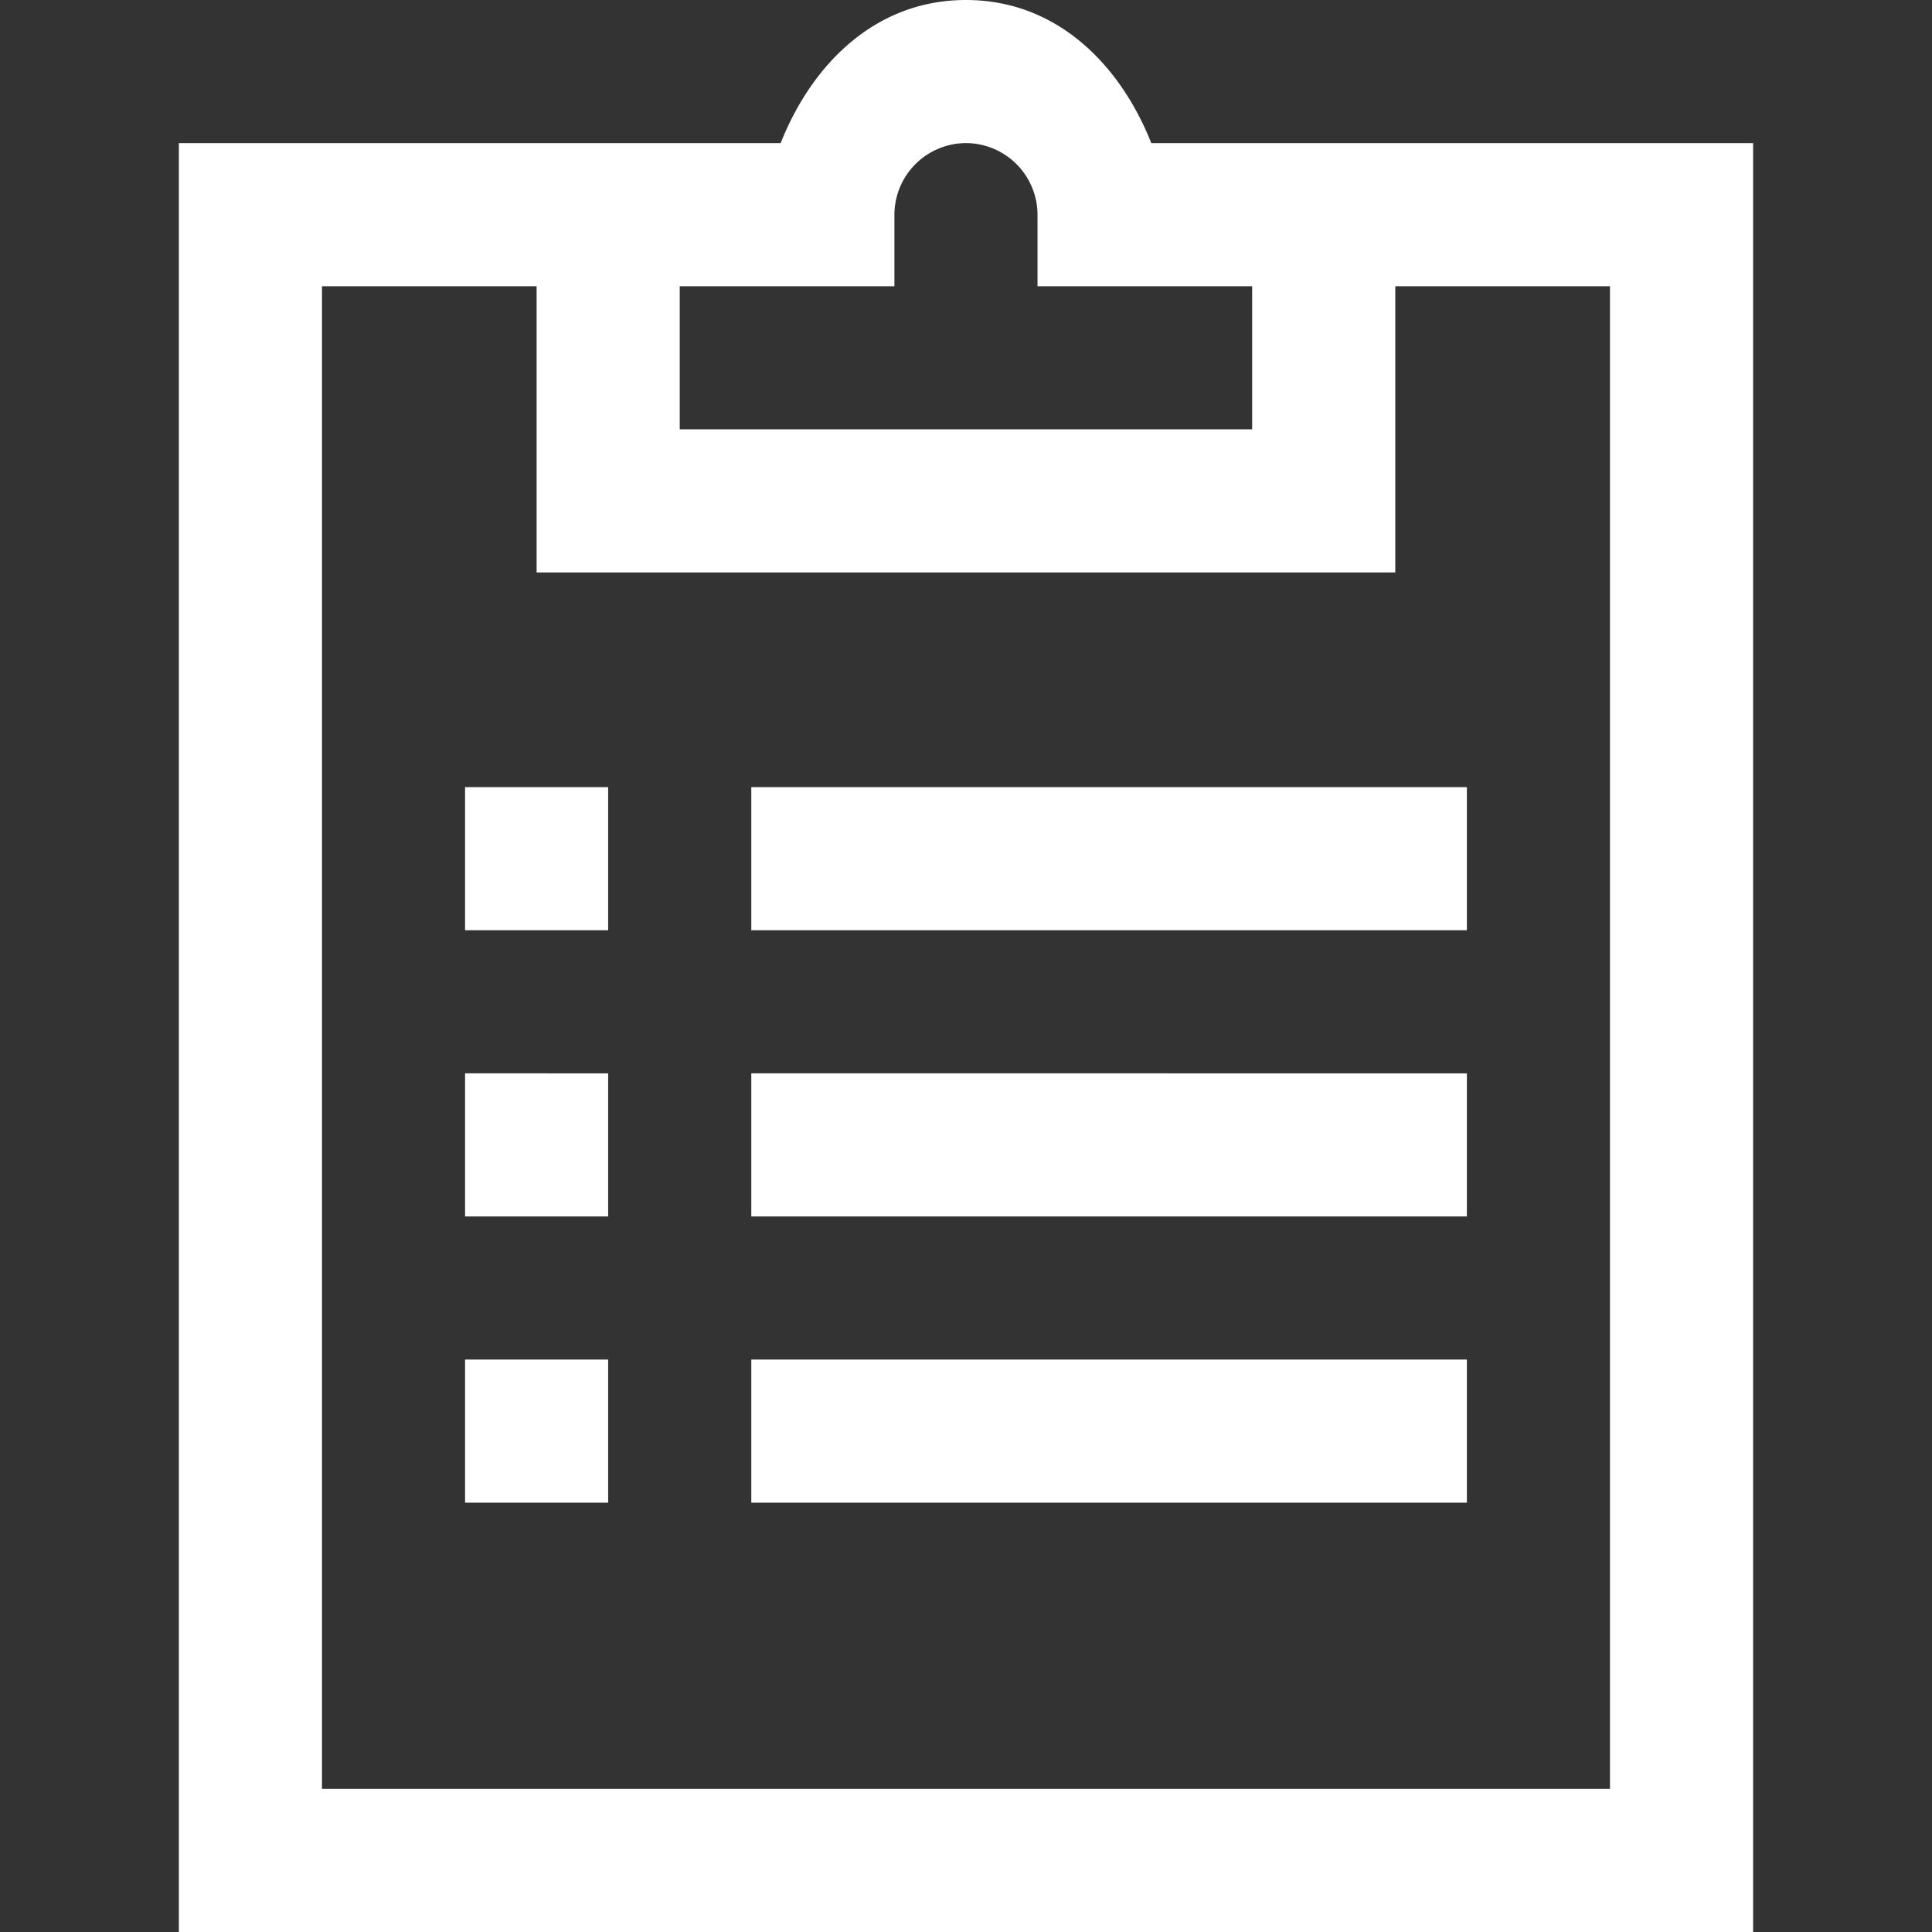 <svg xmlns="http://www.w3.org/2000/svg" width="60" height="60" viewBox="0 0 60 60">
  <rect x="0" y="0" width="60" height="60" fill="#333333" stroke="none"/>
  <g id="Icon" transform="translate(-0.435 -0.435)">
    <rect id="Area" width="60" height="60" transform="translate(0.435 0.435)" fill="#fff" opacity="0"/>
    <g id="Icon-2" data-name="Icon" transform="translate(5.99 0.435)">
      <path id="_1468f851-dd5b-4374-ac1c-7480e460067f" data-name="1468f851-dd5b-4374-ac1c-7480e460067f" d="M40,6.222c-2.8,0-4.777,1.978-5.755,4.444H15.556V66.222H64.445V10.666H45.755C44.777,8.2,42.8,6.222,40,6.222Zm0,4.444a2.229,2.229,0,0,1,2.222,2.223v2.222h6.666v4.444H31.111V15.111h6.667V12.889A2.229,2.229,0,0,1,40,10.666ZM20,15.111h6.666V24H53.333V15.111H60V61.778H20Zm4.444,15.555v4.445h4.444V30.666Zm8.889,0v4.445H55.556V30.666Zm-8.889,8.889V44h4.444V39.556Zm8.889,0V44H55.556V39.556Zm-8.889,8.889v4.445h4.444V48.444Zm8.889,0v4.445H55.556V48.444Z" transform="translate(-15.556 -6.222)" fill="#fff"/>
    </g>
  </g>
</svg>
